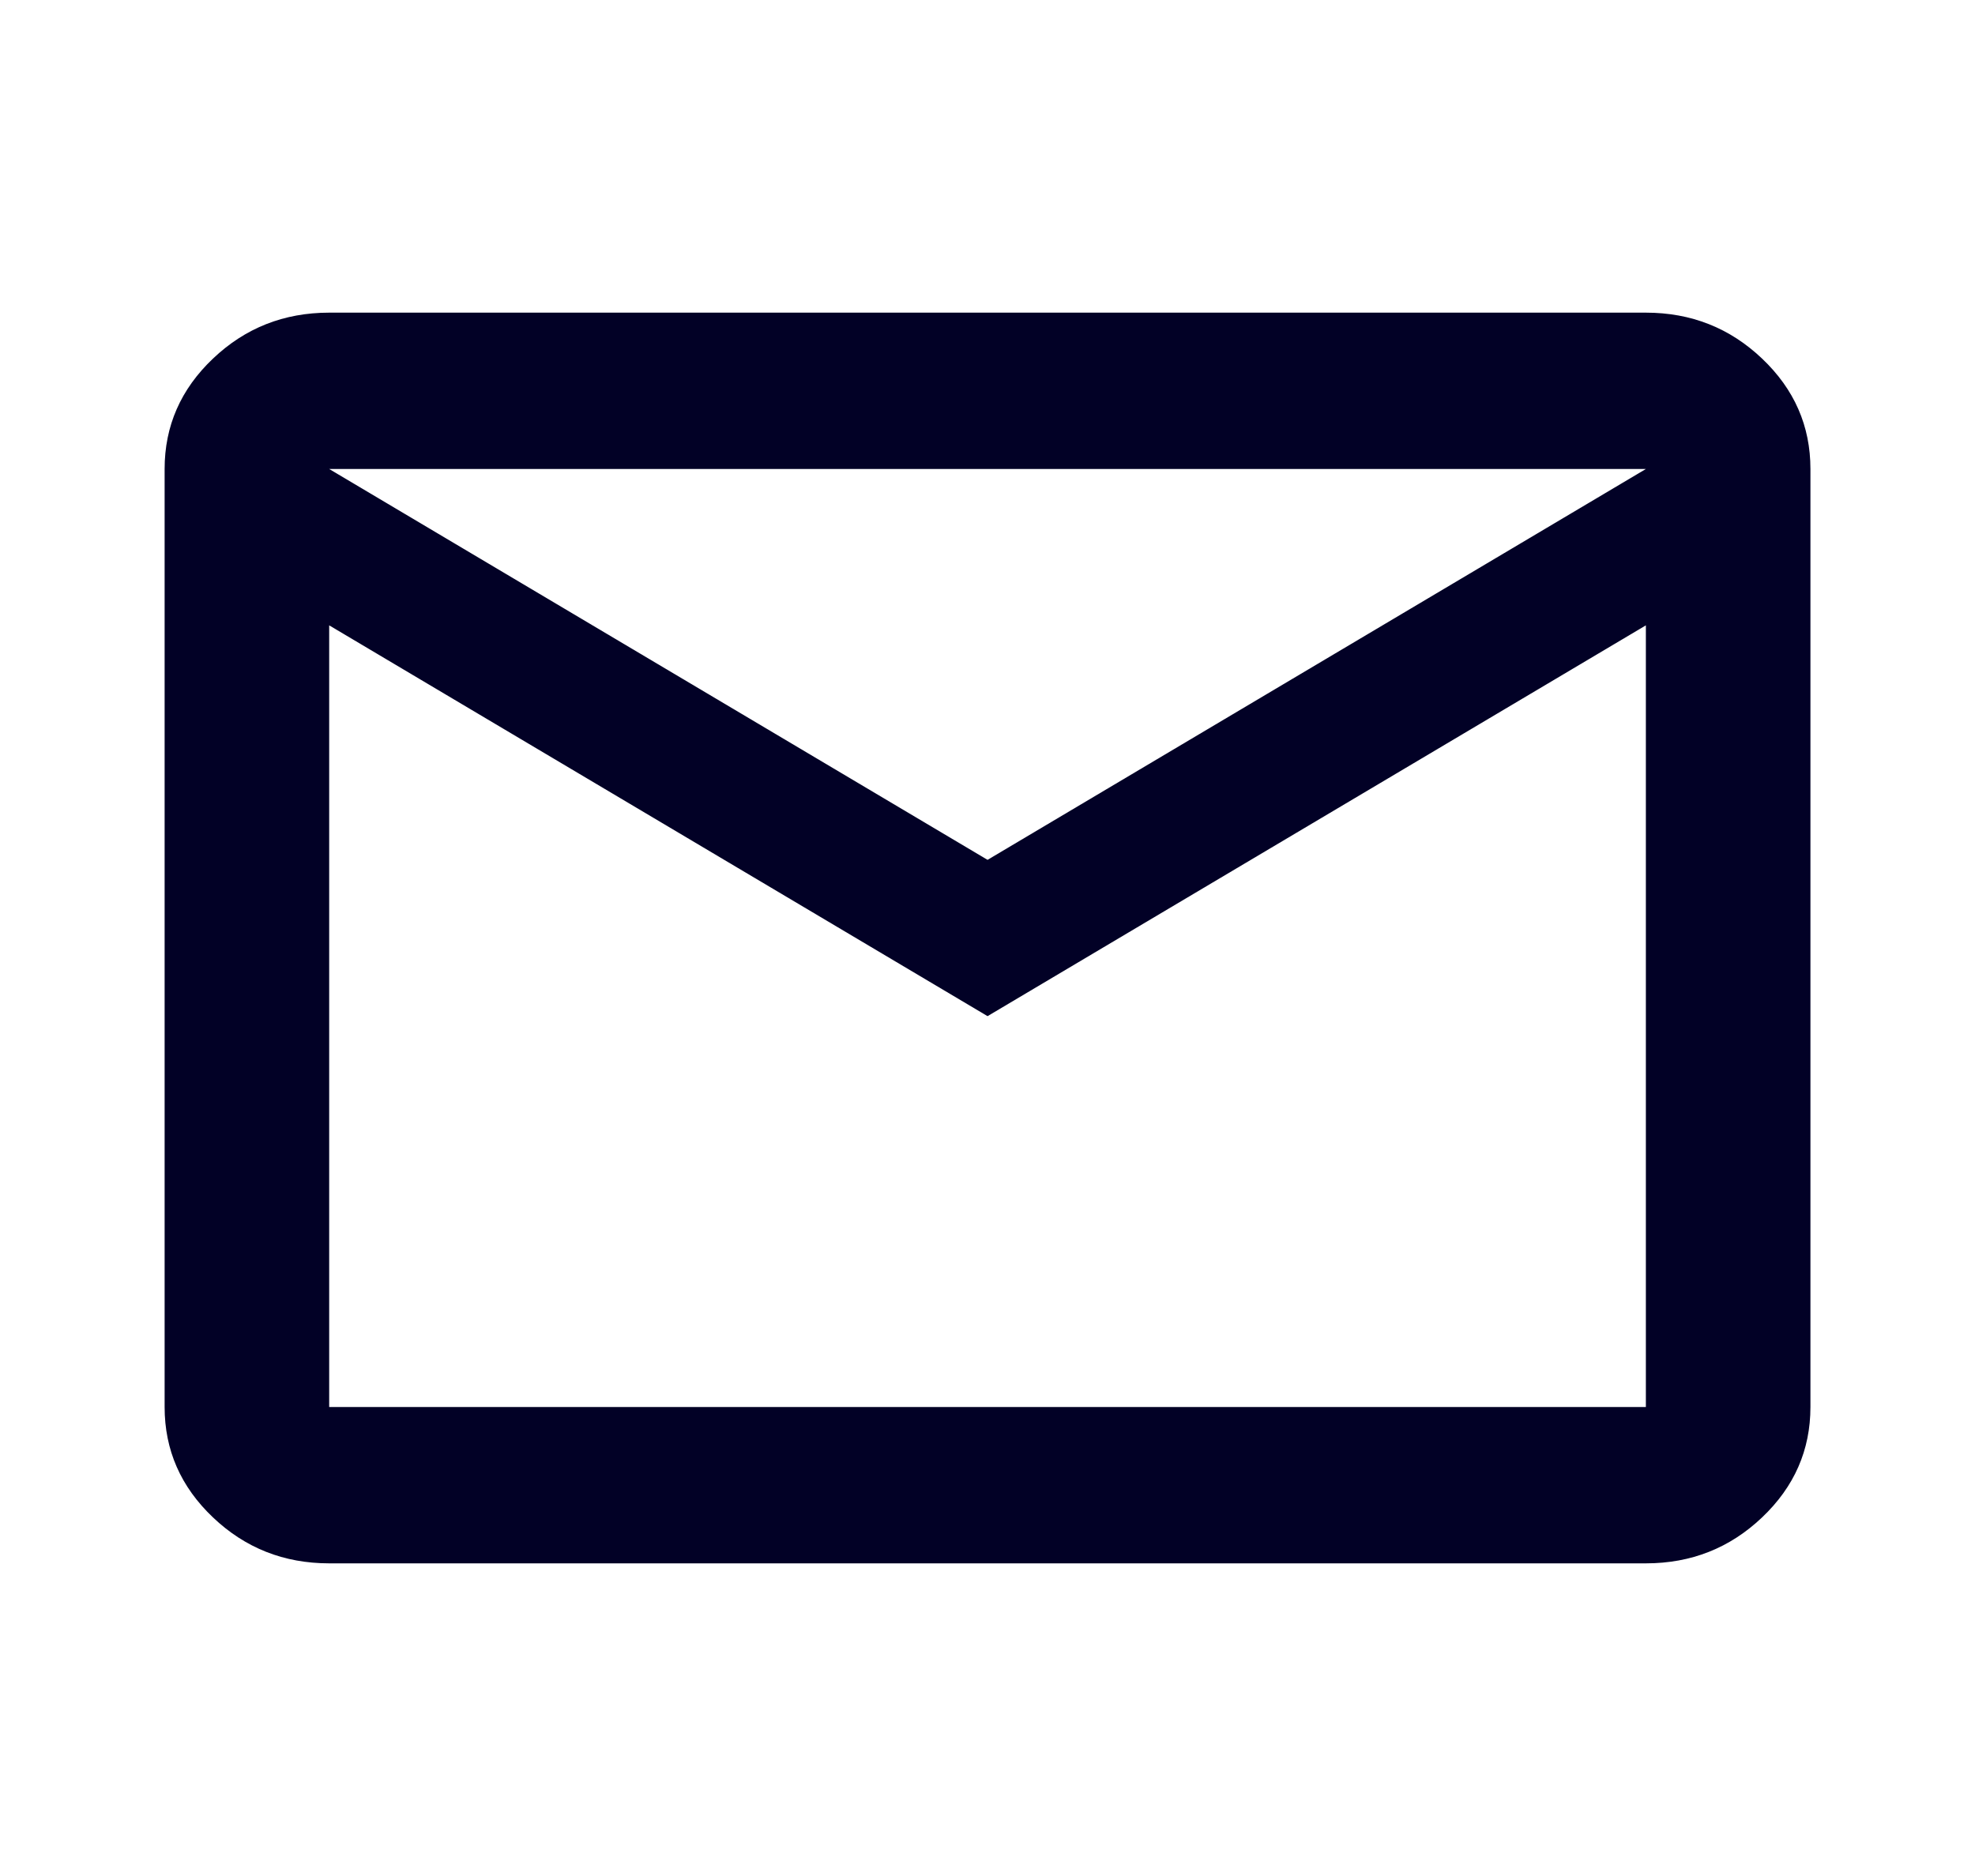 <?xml version="1.0" encoding="UTF-8"?>
<svg xmlns="http://www.w3.org/2000/svg" width="40" height="38" viewBox="0 0 40 38" fill="none">
  <path d="M6.667 31.667C5.751 31.667 4.966 31.357 4.313 30.736C3.66 30.116 3.334 29.371 3.334 28.5V9.5C3.334 8.629 3.66 7.884 4.313 7.264C4.966 6.643 5.751 6.333 6.667 6.333H33.334C34.251 6.333 35.035 6.643 35.688 7.264C36.341 7.884 36.667 8.629 36.667 9.5V28.5C36.667 29.371 36.341 30.116 35.688 30.736C35.035 31.357 34.251 31.667 33.334 31.667H6.667ZM20.001 20.583L6.667 12.667V28.5H33.334V12.667L20.001 20.583ZM20.001 17.417L33.334 9.5H6.667L20.001 17.417ZM6.667 12.667V9.5V28.5V12.667Z" fill="#020126"></path>
</svg>
